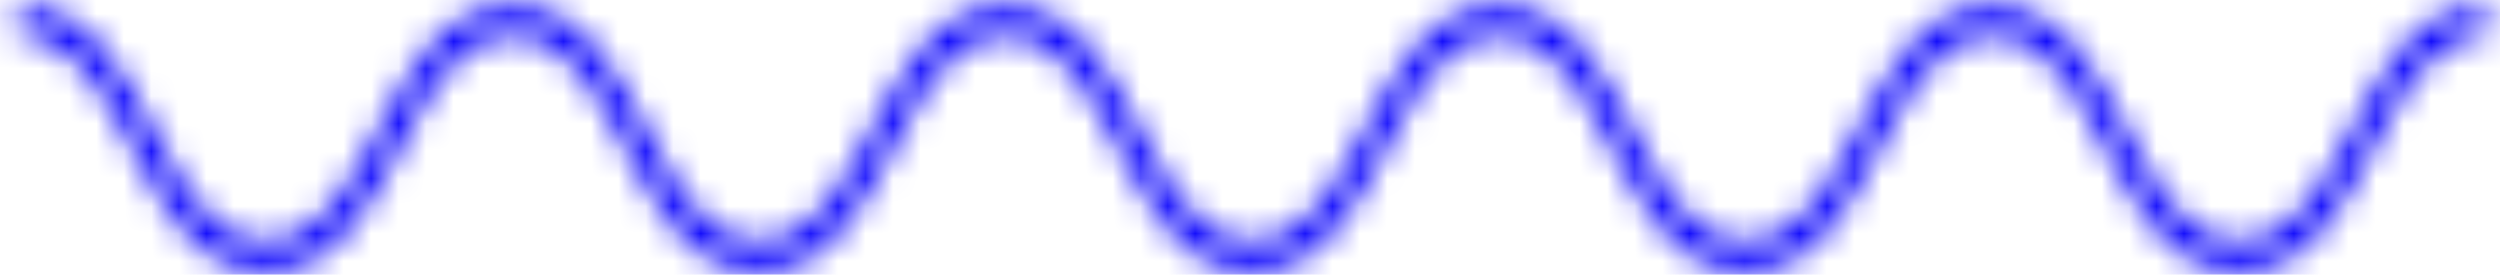 <svg width="91" height="10" viewBox="0 0 91 10" fill="none" xmlns="http://www.w3.org/2000/svg">
<mask id="path-1-inside-1_1182_8177" fill="white">
<path d="M85.585 4.751C84.502 6.82 83.479 8.773 81.507 8.773C79.537 8.773 78.514 6.819 77.431 4.751C76.257 2.507 75.043 0.185 72.519 0.185C69.997 0.185 68.783 2.507 67.61 4.751C66.528 6.819 65.506 8.773 63.537 8.773C61.569 8.773 60.549 6.82 59.467 4.752C58.296 2.507 57.081 0.187 54.561 0.187C52.038 0.187 50.825 2.508 49.653 4.752C48.571 6.82 47.55 8.773 45.582 8.773C43.614 8.773 42.592 6.819 41.512 4.751C40.34 2.507 39.125 0.185 36.604 0.185C34.084 0.185 32.869 2.507 31.697 4.751C30.615 6.819 29.595 8.772 27.627 8.772C25.659 8.772 24.639 6.819 23.557 4.751C22.385 2.505 21.171 0.185 18.649 0.185C16.13 0.185 14.917 2.507 13.744 4.751C12.664 6.819 11.643 8.773 9.676 8.773C7.708 8.773 6.687 6.819 5.605 4.751C4.431 2.507 3.218 0.185 0.697 0.185V1.303C2.665 1.303 3.687 3.258 4.768 5.326C5.942 7.57 7.155 9.892 9.676 9.892C12.197 9.892 13.409 7.57 14.582 5.326C15.663 3.258 16.684 1.305 18.649 1.305C20.617 1.305 21.639 3.26 22.719 5.328C23.892 7.572 25.105 9.893 27.627 9.893C30.149 9.893 31.361 7.572 32.535 5.328C33.616 3.26 34.637 1.305 36.604 1.305C38.572 1.305 39.594 3.26 40.674 5.328C41.847 7.572 43.061 9.893 45.582 9.893C48.103 9.893 49.316 7.572 50.49 5.328C51.571 3.26 52.593 1.305 54.562 1.305C56.53 1.305 57.55 3.258 58.632 5.326C59.803 7.572 61.017 9.892 63.538 9.892C66.06 9.892 67.275 7.57 68.447 5.326C69.53 3.258 70.552 1.303 72.521 1.303C74.491 1.303 75.514 3.258 76.597 5.326C77.771 7.57 78.985 9.892 81.508 9.892C84.032 9.892 85.248 7.57 86.421 5.326C87.504 3.258 88.527 1.305 90.498 1.305V0.187C87.974 0.185 86.759 2.507 85.585 4.751Z"/>
</mask>
<path d="M85.585 4.751L87.735 5.876L87.735 5.876L85.585 4.751ZM77.431 4.751L75.281 5.876L75.281 5.876L77.431 4.751ZM67.61 4.751L69.76 5.876L69.761 5.875L67.61 4.751ZM59.467 4.752L57.315 5.875L57.316 5.877L59.467 4.752ZM49.653 4.752L51.803 5.877L51.804 5.876L49.653 4.752ZM41.512 4.751L43.663 3.627L43.663 3.627L41.512 4.751ZM31.697 4.751L33.847 5.875L33.848 5.875L31.697 4.751ZM23.557 4.751L21.406 5.874L21.407 5.875L23.557 4.751ZM13.744 4.751L11.593 3.627L11.593 3.627L13.744 4.751ZM5.605 4.751L7.756 3.626L7.756 3.626L5.605 4.751ZM0.697 0.185V-2.242H-1.73V0.185H0.697ZM0.697 1.303H-1.73V3.73H0.697V1.303ZM4.768 5.326L2.618 6.451L2.618 6.451L4.768 5.326ZM14.582 5.326L16.733 6.451L16.734 6.45L14.582 5.326ZM22.719 5.328L20.568 6.451L20.568 6.452L22.719 5.328ZM32.535 5.328L34.685 6.453L34.685 6.452L32.535 5.328ZM40.674 5.328L38.523 6.451L38.523 6.452L40.674 5.328ZM50.49 5.328L52.64 6.453L52.64 6.452L50.49 5.328ZM58.632 5.326L60.783 4.204L60.782 4.201L58.632 5.326ZM68.447 5.326L66.297 4.2L66.296 4.202L68.447 5.326ZM76.597 5.326L78.747 4.201L78.747 4.2L76.597 5.326ZM86.421 5.326L84.271 4.2L84.271 4.201L86.421 5.326ZM90.498 1.305V3.732H92.925V1.305H90.498ZM90.498 0.187H92.925V-2.239L90.499 -2.24L90.498 0.187ZM83.434 3.625C82.857 4.729 82.457 5.466 82.033 5.963C81.676 6.381 81.545 6.346 81.507 6.346V11.2C83.441 11.2 84.807 10.189 85.725 9.114C86.576 8.117 87.23 6.842 87.735 5.876L83.434 3.625ZM81.507 6.346C81.471 6.346 81.341 6.382 80.983 5.962C80.558 5.465 80.159 4.728 79.581 3.625L75.281 5.876C75.786 6.841 76.439 8.116 77.29 9.113C78.207 10.188 79.573 11.2 81.507 11.2V6.346ZM79.582 3.626C79.03 2.57 78.297 1.14 77.295 0.013C76.21 -1.206 74.662 -2.242 72.519 -2.242V2.612C72.9 2.612 73.221 2.737 73.668 3.239C74.197 3.834 74.659 4.687 75.281 5.876L79.582 3.626ZM72.519 -2.242C70.377 -2.242 68.829 -1.205 67.745 0.014C66.743 1.141 66.011 2.571 65.459 3.627L69.761 5.875C70.382 4.686 70.844 3.834 71.373 3.239C71.82 2.736 72.14 2.612 72.519 2.612V-2.242ZM65.46 3.625C64.882 4.729 64.483 5.465 64.059 5.963C63.701 6.383 63.571 6.346 63.537 6.346V11.2C65.471 11.2 66.837 10.187 67.753 9.112C68.603 8.115 69.256 6.841 69.76 5.876L65.46 3.625ZM63.537 6.346C63.503 6.346 63.374 6.383 63.017 5.964C62.593 5.467 62.195 4.731 61.618 3.627L57.316 5.877C57.821 6.841 58.473 8.116 59.322 9.112C60.238 10.187 61.603 11.2 63.537 11.2V6.346ZM61.619 3.63C61.068 2.572 60.336 1.142 59.334 0.015C58.25 -1.204 56.703 -2.24 54.561 -2.24V2.614C54.94 2.614 55.26 2.737 55.706 3.24C56.234 3.834 56.695 4.686 57.315 5.875L61.619 3.63ZM54.561 -2.24C52.418 -2.24 50.87 -1.204 49.786 0.016C48.785 1.143 48.053 2.573 47.502 3.628L51.804 5.876C52.425 4.687 52.886 3.835 53.415 3.24C53.861 2.737 54.181 2.614 54.561 2.614V-2.24ZM47.502 3.627C46.925 4.731 46.526 5.467 46.103 5.964C45.745 6.383 45.616 6.346 45.582 6.346V11.2C47.516 11.2 48.881 10.188 49.797 9.113C50.646 8.116 51.299 6.842 51.803 5.877L47.502 3.627ZM45.582 6.346C45.548 6.346 45.419 6.383 45.062 5.964C44.638 5.467 44.24 4.73 43.663 3.627L39.361 5.874C39.865 6.839 40.517 8.114 41.367 9.111C42.282 10.186 43.647 11.2 45.582 11.2V6.346ZM43.663 3.627C43.112 2.571 42.38 1.141 41.378 0.014C40.294 -1.205 38.747 -2.242 36.604 -2.242V2.612C36.983 2.612 37.303 2.736 37.75 3.239C38.279 3.833 38.74 4.686 39.361 5.875L43.663 3.627ZM36.604 -2.242C34.462 -2.242 32.914 -1.205 31.831 0.014C30.829 1.141 30.097 2.571 29.546 3.627L33.848 5.875C34.469 4.686 34.93 3.833 35.459 3.239C35.906 2.736 36.226 2.612 36.604 2.612V-2.242ZM29.546 3.626C28.969 4.73 28.57 5.466 28.147 5.963C27.79 6.382 27.661 6.345 27.627 6.345V11.199C29.561 11.199 30.926 10.186 31.842 9.111C32.691 8.114 33.343 6.84 33.847 5.875L29.546 3.626ZM27.627 6.345C27.593 6.345 27.464 6.382 27.107 5.963C26.684 5.466 26.285 4.73 25.708 3.626L21.407 5.875C21.911 6.84 22.563 8.114 23.412 9.111C24.328 10.186 25.693 11.199 27.627 11.199V6.345ZM25.709 3.627C25.157 2.57 24.425 1.14 23.423 0.013C22.339 -1.206 20.792 -2.242 18.649 -2.242V2.612C19.028 2.612 19.349 2.736 19.795 3.238C20.324 3.833 20.785 4.685 21.406 5.874L25.709 3.627ZM18.649 -2.242C16.507 -2.242 14.96 -1.204 13.877 0.014C12.876 1.141 12.145 2.571 11.593 3.627L15.895 5.875C16.517 4.686 16.978 3.833 17.506 3.238C17.953 2.735 18.272 2.612 18.649 2.612V-2.242ZM11.593 3.627C11.017 4.73 10.618 5.467 10.195 5.964C9.837 6.384 9.708 6.346 9.676 6.346V11.2C11.61 11.2 12.975 10.186 13.89 9.111C14.739 8.114 15.392 6.839 15.896 5.874L11.593 3.627ZM9.676 6.346C9.643 6.346 9.513 6.383 9.156 5.964C8.732 5.466 8.333 4.729 7.756 3.626L3.454 5.875C3.959 6.84 4.611 8.115 5.461 9.112C6.376 10.186 7.742 11.2 9.676 11.2V6.346ZM7.756 3.626C7.204 2.571 6.472 1.141 5.47 0.014C4.387 -1.205 2.84 -2.242 0.697 -2.242V2.612C1.075 2.612 1.395 2.736 1.842 3.239C2.371 3.834 2.832 4.686 3.454 5.876L7.756 3.626ZM-1.73 0.185V1.303H3.124V0.185H-1.73ZM0.697 3.73C0.731 3.73 0.86 3.694 1.218 4.113C1.642 4.611 2.04 5.347 2.618 6.451L6.919 4.201C6.414 3.237 5.762 1.962 4.913 0.965C3.997 -0.11 2.632 -1.124 0.697 -1.124V3.73ZM2.618 6.451C3.169 7.506 3.901 8.936 4.903 10.063C5.986 11.281 7.533 12.319 9.676 12.319V7.465C9.298 7.465 8.978 7.341 8.531 6.838C8.002 6.243 7.541 5.39 6.919 4.201L2.618 6.451ZM9.676 12.319C11.819 12.319 13.366 11.281 14.449 10.062C15.45 8.936 16.181 7.505 16.733 6.451L12.432 4.201C11.809 5.391 11.348 6.244 10.82 6.839C10.373 7.341 10.054 7.465 9.676 7.465V12.319ZM16.734 6.45C17.31 5.347 17.709 4.611 18.132 4.114C18.489 3.694 18.618 3.732 18.649 3.732V-1.122C16.716 -1.122 15.351 -0.108 14.437 0.966C13.588 1.963 12.935 3.237 12.431 4.203L16.734 6.45ZM18.649 3.732C18.683 3.732 18.812 3.695 19.169 4.114C19.593 4.612 19.992 5.348 20.568 6.451L24.87 4.204C24.366 3.239 23.714 1.964 22.865 0.967C21.949 -0.108 20.584 -1.122 18.649 -1.122V3.732ZM20.568 6.452C21.119 7.507 21.851 8.937 22.853 10.064C23.936 11.283 25.484 12.32 27.627 12.32V7.466C27.248 7.466 26.928 7.342 26.481 6.84C25.953 6.245 25.491 5.393 24.87 4.204L20.568 6.452ZM27.627 12.32C29.77 12.32 31.317 11.283 32.401 10.064C33.402 8.937 34.134 7.507 34.685 6.453L30.384 4.203C29.762 5.392 29.301 6.245 28.772 6.84C28.326 7.342 28.006 7.466 27.627 7.466V12.32ZM34.685 6.452C35.263 5.348 35.661 4.612 36.085 4.114C36.442 3.695 36.571 3.732 36.604 3.732V-1.122C34.67 -1.122 33.305 -0.108 32.389 0.967C31.541 1.964 30.888 3.239 30.384 4.203L34.685 6.452ZM36.604 3.732C36.638 3.732 36.767 3.695 37.124 4.114C37.548 4.612 37.947 5.348 38.523 6.451L42.825 4.204C42.321 3.239 41.669 1.964 40.82 0.967C39.904 -0.108 38.539 -1.122 36.604 -1.122V3.732ZM38.523 6.452C39.075 7.507 39.806 8.937 40.808 10.064C41.892 11.283 43.439 12.32 45.582 12.32V7.466C45.203 7.466 44.883 7.343 44.436 6.84C43.908 6.245 43.446 5.392 42.825 4.204L38.523 6.452ZM45.582 12.32C47.725 12.32 49.272 11.283 50.355 10.064C51.356 8.937 52.088 7.507 52.64 6.453L48.339 4.203C47.717 5.392 47.255 6.245 46.727 6.84C46.28 7.343 45.96 7.466 45.582 7.466V12.32ZM52.64 6.452C53.217 5.349 53.616 4.612 54.04 4.115C54.398 3.696 54.527 3.732 54.562 3.732V-1.122C52.627 -1.122 51.262 -0.109 50.346 0.967C49.496 1.963 48.843 3.238 48.339 4.203L52.64 6.452ZM54.562 3.732C54.596 3.732 54.725 3.695 55.082 4.114C55.505 4.611 55.904 5.347 56.481 6.451L60.782 4.201C60.278 3.237 59.626 1.963 58.777 0.966C57.861 -0.109 56.496 -1.122 54.562 -1.122V3.732ZM56.48 6.449C57.031 7.506 57.763 8.936 58.765 10.063C59.848 11.283 61.396 12.319 63.538 12.319V7.465C63.159 7.465 62.839 7.341 62.393 6.839C61.865 6.245 61.403 5.392 60.783 4.204L56.48 6.449ZM63.538 12.319C65.681 12.319 67.229 11.282 68.312 10.063C69.315 8.936 70.047 7.506 70.598 6.45L66.296 4.202C65.675 5.391 65.213 6.243 64.685 6.838C64.238 7.341 63.917 7.465 63.538 7.465V12.319ZM70.597 6.452C71.175 5.348 71.574 4.611 71.999 4.114C72.356 3.694 72.486 3.73 72.521 3.73V-1.124C70.586 -1.124 69.221 -0.11 68.305 0.965C67.455 1.961 66.802 3.236 66.297 4.2L70.597 6.452ZM72.521 3.73C72.557 3.73 72.687 3.695 73.045 4.114C73.47 4.612 73.869 5.349 74.447 6.452L78.747 4.2C78.242 3.236 77.588 1.961 76.738 0.964C75.821 -0.111 74.455 -1.124 72.521 -1.124V3.73ZM74.446 6.451C74.998 7.506 75.731 8.936 76.733 10.063C77.817 11.283 79.365 12.319 81.508 12.319V7.465C81.128 7.465 80.807 7.34 80.36 6.837C79.831 6.243 79.369 5.39 78.747 4.201L74.446 6.451ZM81.508 12.319C83.651 12.319 85.2 11.283 86.284 10.064C87.287 8.937 88.02 7.507 88.572 6.451L84.271 4.201C83.649 5.39 83.187 6.242 82.658 6.837C82.21 7.34 81.889 7.465 81.508 7.465V12.319ZM88.572 6.452C89.149 5.349 89.549 4.613 89.973 4.116C90.33 3.697 90.461 3.732 90.498 3.732V-1.122C88.564 -1.122 87.198 -0.111 86.281 0.964C85.43 1.961 84.777 3.235 84.271 4.2L88.572 6.452ZM92.925 1.305V0.187H88.071V1.305H92.925ZM90.499 -2.24C88.356 -2.242 86.807 -1.206 85.722 0.013C84.719 1.14 83.986 2.57 83.434 3.626L87.735 5.876C88.357 4.687 88.819 3.835 89.348 3.24C89.795 2.738 90.116 2.613 90.496 2.614L90.499 -2.24Z" fill="#0903FB" mask="url(#path-1-inside-1_1182_8177)"/>
</svg>
